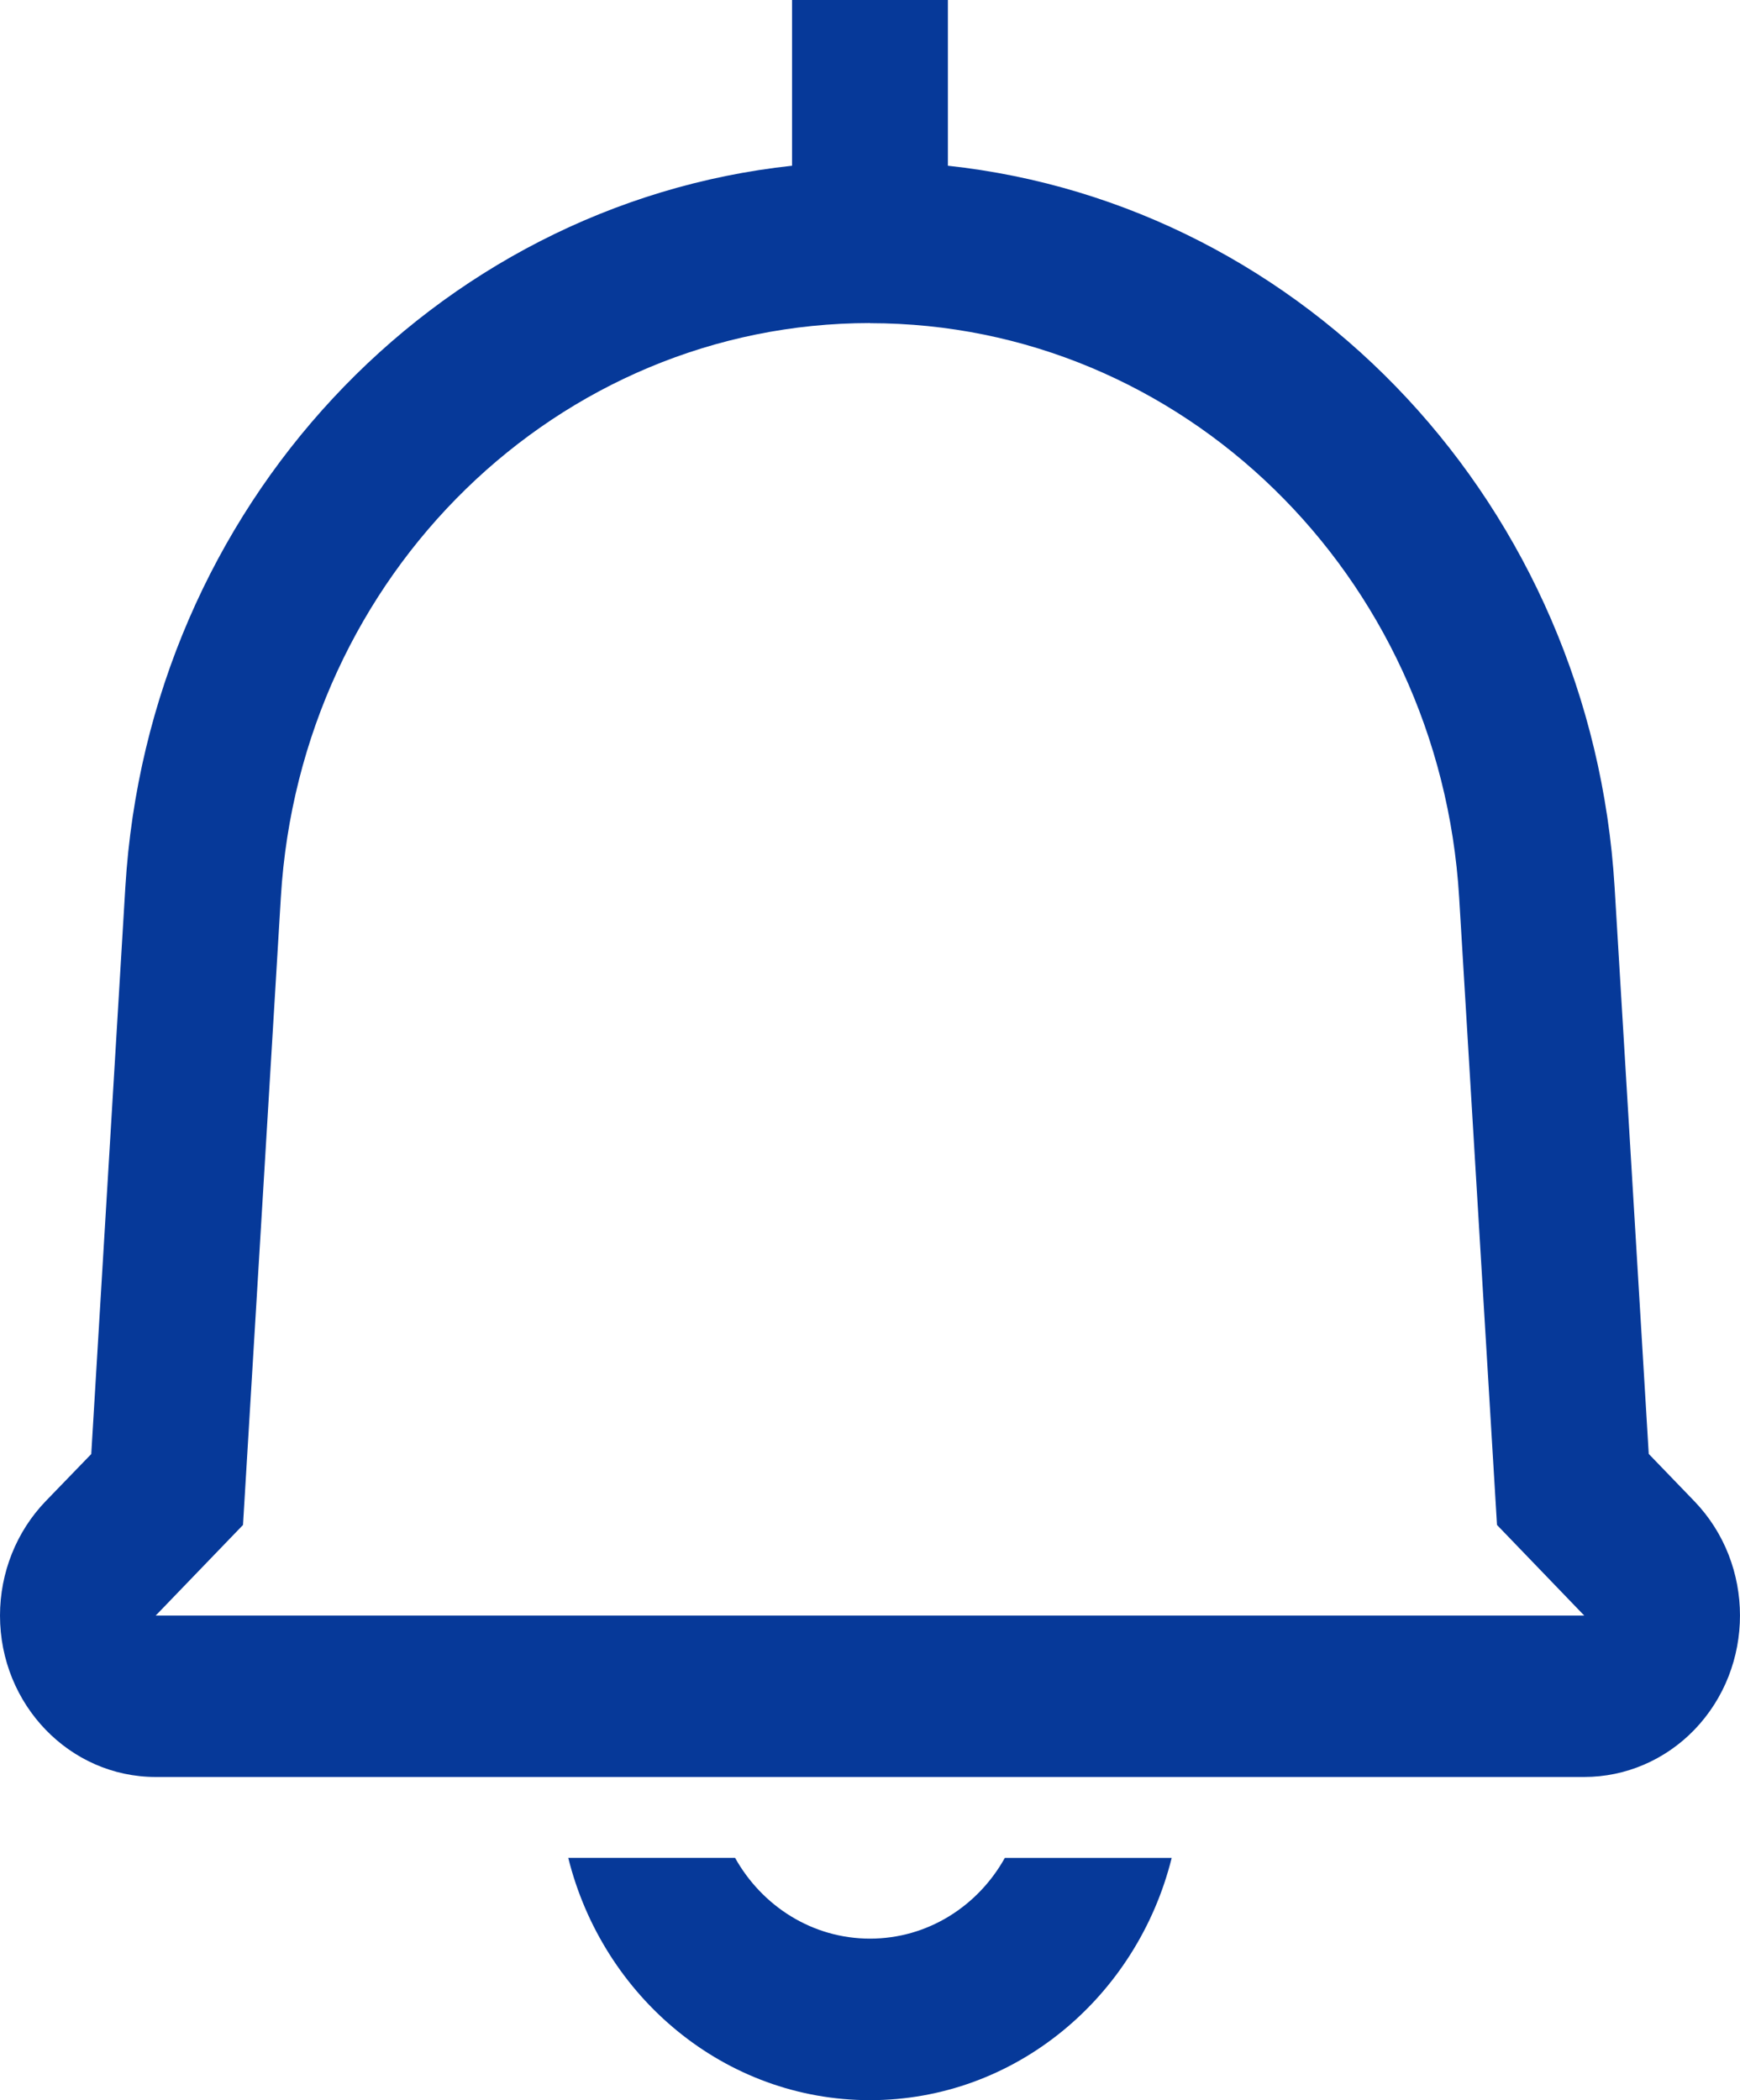 <svg xmlns="http://www.w3.org/2000/svg" fill="none" viewBox="0 0 29 35"><path fill="#063999" d="M12.252 30.963C12.702 31.767 13.54 32.308 14.5 32.308C15.46 32.308 16.298 31.768 16.747 30.963H19.528C18.951 33.282 16.918 35 14.5 35C12.081 35 10.048 33.283 9.471 30.962H12.252V30.963ZM15.798 0V2.762C21.769 3.407 26.527 8.441 26.91 14.785L27.479 24.23L28.24 25.019C29.253 26.071 29.253 27.775 28.24 28.827C27.753 29.331 27.093 29.614 26.404 29.614H2.595C1.163 29.614 0 28.41 0 26.924C0 26.209 0.274 25.524 0.76 25.019L1.521 24.232L2.089 14.785C2.472 8.441 7.231 3.407 13.201 2.762V0H15.798ZM14.5 5.384C9.305 5.384 5.005 9.574 4.681 14.951L4.05 25.414L2.595 26.924H26.404L24.95 25.414L24.319 14.952C23.994 9.574 19.695 5.386 14.5 5.386V5.384Z"/></svg>